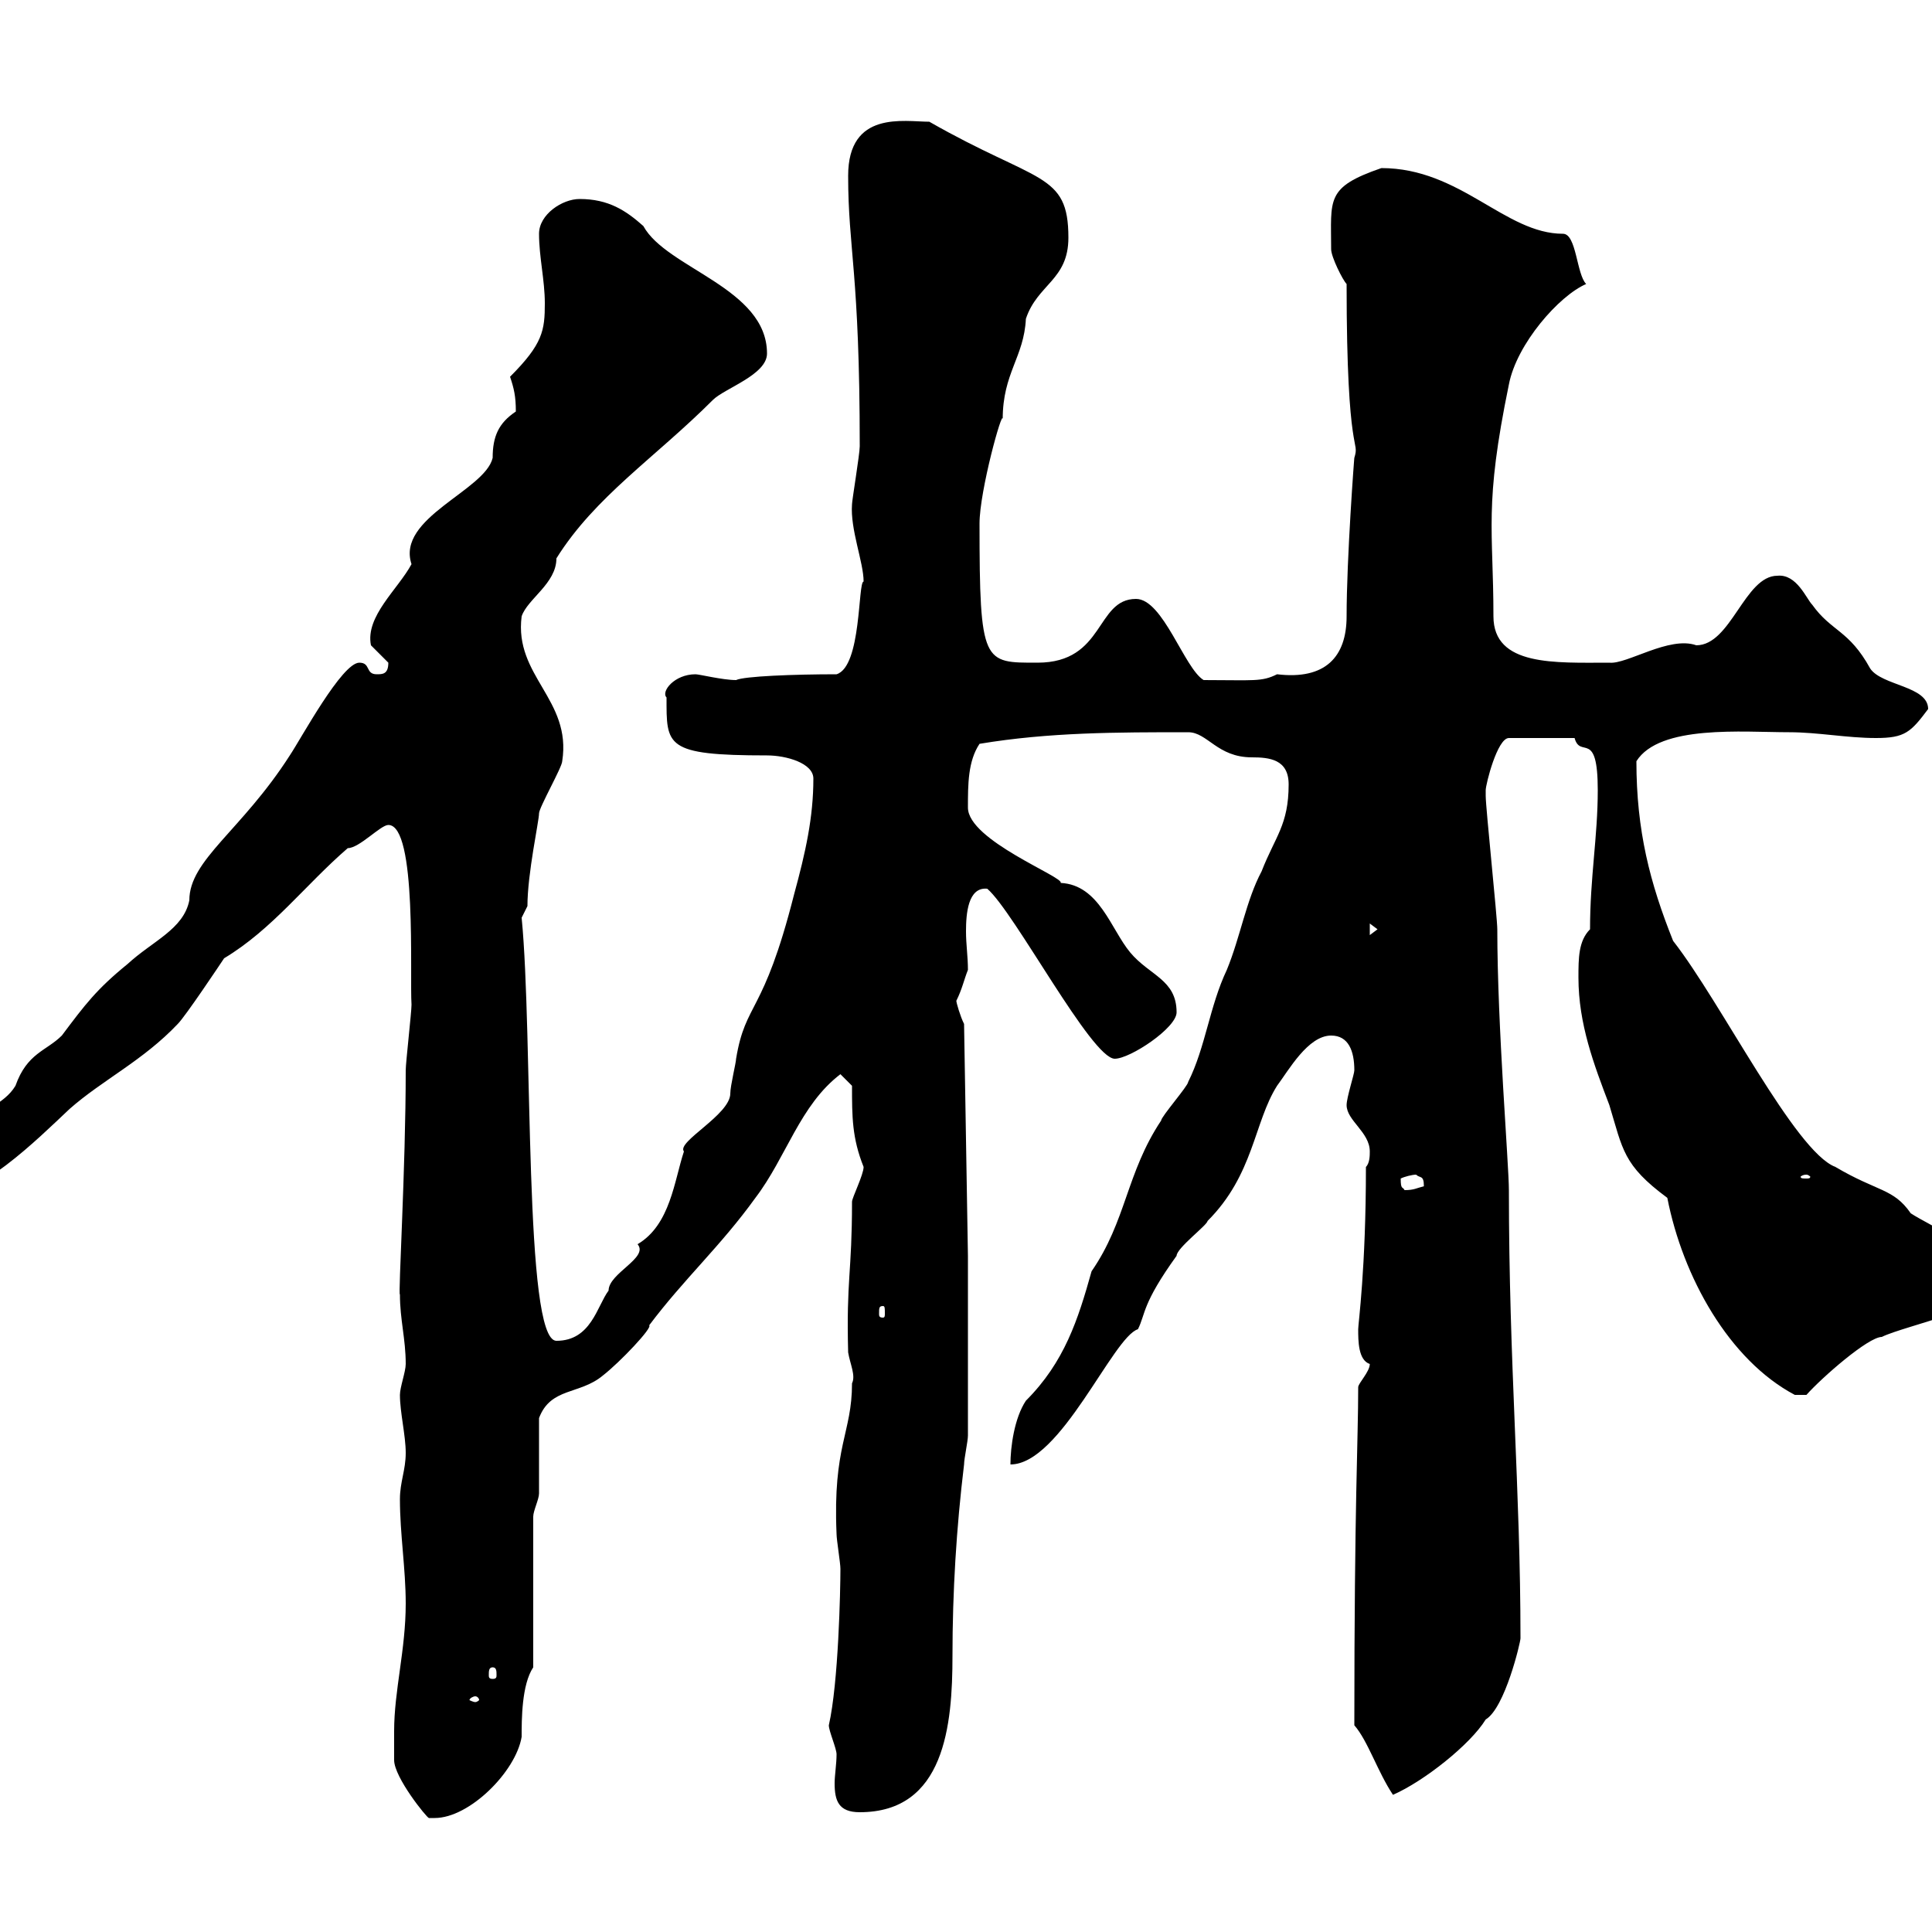 <svg xmlns="http://www.w3.org/2000/svg" xmlns:xlink="http://www.w3.org/1999/xlink" width="300" height="300"><path d="M61.20 268.80C61.20 270.60 61.20 273.30 61.20 273.30C61.20 276 66.30 282.30 66.60 282.30C66.60 282.30 67.50 282.30 67.50 282.30C72.90 282.30 80.10 275.10 81 269.70C81 267 81 261.60 82.80 258.90L82.80 235.50C82.80 234.60 83.70 232.80 83.70 231.90C83.70 230.10 83.70 222 83.70 220.20C85.50 215.40 90 216.60 93.60 213.60C96.30 211.50 101.40 206.10 100.80 205.80C106.20 198.60 111.90 193.50 117.30 186C122.10 179.70 124.20 171.60 130.50 166.80L132.30 168.60C132.30 173.40 132.30 176.70 134.10 181.20C134.10 182.40 132.30 186 132.30 186.60C132.30 197.70 131.40 198.60 131.70 210C132 211.80 132.90 213.60 132.30 214.80C132.30 222.60 129.30 224.40 129.90 238.20C129.90 239.10 130.50 242.70 130.50 243.60C130.50 246.90 130.20 261.30 128.70 267.90C128.70 268.80 129.90 271.50 129.90 272.40C129.90 273.90 129.60 275.70 129.60 276.90C129.60 279.60 130.20 281.40 133.50 281.40C146.70 281.40 147.90 267.90 147.90 257.10C147.90 247.20 148.50 237.30 149.70 227.40C149.70 226.50 150.30 223.80 150.30 222.90L150.30 195L149.70 159C149.10 157.80 148.50 155.70 148.50 155.40C149.40 153.60 149.70 152.10 150.30 150.60C150.30 148.50 150 146.70 150 144.60C150 141.90 150.30 137.70 153.30 138C157.50 141.60 169.50 164.40 173.10 164.40C175.50 164.40 182.70 159.60 182.70 157.20C182.70 152.10 178.50 151.50 175.50 147.90C172.50 144.30 170.70 137.40 164.70 137.10C165.30 136.20 150.30 130.50 150.30 125.40C150.30 121.80 150.30 118.20 152.10 115.50C162.90 113.70 173.40 113.70 184.50 113.70C187.50 113.70 189 117.60 194.40 117.60C197.10 117.60 200.10 117.90 200.10 121.80C200.10 128.10 198 129.90 195.90 135.30C193.50 139.80 192.60 145.50 190.50 150.60C187.80 156.30 187.20 162.60 184.50 168C184.50 168.60 180.30 173.40 180.30 174C174.90 182.10 174.90 189.60 169.50 197.40C167.40 204.90 165.30 211.50 159.30 217.50C157.50 220.20 156.90 224.70 156.90 227.40C164.70 227.40 172.80 207.60 176.70 206.40C177.90 204 177.30 202.50 182.70 195C182.70 193.80 187.50 190.20 187.50 189.60C194.70 182.40 194.70 174.30 198.30 168.60C200.10 166.20 203.10 160.80 206.70 160.80C209.40 160.80 210.30 163.20 210.30 166.20C210.30 166.80 209.10 170.40 209.10 171.60C209.10 174 212.70 175.80 212.70 178.80C212.70 179.40 212.70 180.60 212.10 181.20C212.10 197.10 210.90 205.50 210.90 206.40C210.90 208.20 210.90 211.20 212.70 211.80C212.70 213 210.90 214.80 210.90 215.40C210.90 223.80 210.30 233.10 210.30 267.90C212.40 270.30 213.90 275.10 216.30 278.70C221.10 276.60 228.30 270.90 230.70 267C233.70 265.20 236.10 255 236.10 254.40C236.10 231.30 234.30 211.80 234.30 184.80C234.30 180.90 232.50 159.30 232.50 144.30C232.50 142.50 230.70 125.40 230.70 123.60C230.70 123.60 230.70 123.60 230.70 122.70C230.70 121.80 232.50 114.60 234.30 114.60L244.50 114.60C245.40 117.90 248.10 113.10 248.10 122.70C248.10 129.90 246.90 136.20 246.90 144.30C245.10 146.10 245.10 148.80 245.10 151.80C245.10 159 247.50 165.30 249.90 171.60C252 178.50 252 180.90 258.90 186C261.30 198.30 268.50 211.20 278.70 216.60L280.50 216.60C282.90 213.90 290.10 207.60 292.20 207.60C295.80 205.80 311.10 202.80 311.10 198.60C311.10 195.60 299.40 190.20 296.70 188.40C294 184.50 291.60 185.10 285 181.20C278.70 178.80 267.30 155.70 259.80 146.10C256.20 137.10 254.10 129 254.10 118.20C257.70 112.50 270.60 113.70 277.80 113.70C282.30 113.70 286.80 114.60 291.30 114.60C295.80 114.60 296.70 113.70 299.40 110.10C299.40 106.50 292.20 106.50 290.40 103.80C287.10 97.80 284.40 98.10 281.40 93.90C280.50 93 279 89.10 276 89.40C270.90 89.40 268.80 100.20 263.40 100.20C259.20 98.70 252.60 103.20 249.90 102.90C241.50 102.90 231.90 103.50 231.90 95.70C231.90 82.20 230.40 78.60 234.30 59.70C235.50 53.40 242.10 45.90 246.30 44.10C244.80 42.60 244.80 36.30 242.70 36.30C233.70 36.30 226.80 26.10 214.50 26.10C205.80 29.10 206.70 30.90 206.70 38.70C206.70 39.90 208.50 43.50 209.10 44.10C209.10 71.70 211.20 68.10 210.30 71.10C210.30 70.80 209.10 86.70 209.10 95.70C209.10 102 205.80 105.60 198.30 104.70C195.90 105.90 194.70 105.60 186.90 105.60C183.90 103.80 180.60 93 176.40 93C170.10 93 171.60 102.90 161.10 102.90C152.70 102.90 152.10 103.20 152.10 81.30C152.10 76.20 155.70 63.30 155.70 65.10C155.70 57.90 159 55.50 159.30 49.50C161.10 44.10 165.90 43.50 165.90 36.90C165.90 26.70 161.10 28.50 144.30 18.90C140.40 18.90 131.70 17.10 131.70 27.30C131.70 38.70 133.50 42.30 133.50 69.30C133.50 70.50 132.30 77.70 132.30 78.30C132 82.20 134.10 87.30 134.10 90.30C133.20 90.30 133.80 103.50 129.90 104.70C123.30 104.70 115.50 105 114.30 105.60C112.20 105.60 108.60 104.70 108 104.70C104.70 104.70 102.60 107.40 103.50 108.30C103.50 115.80 103.20 117.30 119.10 117.30C122.10 117.30 126.30 118.50 126.30 120.90C126.30 126.90 125.10 132.30 123.30 138.90C118.50 157.80 115.80 155.40 114.30 164.40C114.30 165 113.40 168.60 113.40 169.80C113.40 173.10 105 177.30 106.20 178.80C104.70 183.30 104.10 190.20 99 193.20C100.80 195.30 94.50 197.70 94.50 200.40C92.70 202.80 91.80 208.20 86.40 208.20C81.30 208.20 82.80 160.80 81 142.50C81 142.50 81.90 140.70 81.90 140.70C81.90 135.60 83.70 127.50 83.70 126.30C83.70 125.40 87.30 119.10 87.30 118.20C88.80 108.60 79.80 105 81 95.70C81.90 93 86.40 90.60 86.40 86.70C92.40 77.10 101.70 71.10 110.70 62.10C112.50 60.30 119.10 58.20 119.10 54.90C119.10 44.70 103.50 41.70 99.90 35.10C97.20 32.70 94.50 30.90 90 30.90C87.30 30.90 83.70 33.30 83.70 36.30C83.70 39.90 84.60 43.50 84.60 47.10C84.60 51.30 84.30 53.40 79.20 58.50C79.80 60.30 80.10 61.50 80.10 63.90C77.40 65.70 76.50 67.80 76.50 71.10C75.30 76.20 61.50 80.40 63.90 87.60C61.80 91.50 56.70 95.70 57.60 100.20C57.60 100.20 60.30 102.90 60.30 102.90C60.30 104.70 59.40 104.70 58.50 104.70C56.70 104.70 57.60 102.90 55.80 102.90C53.10 102.90 46.80 114.60 45 117.30C37.50 129 29.40 133.50 29.40 139.80C28.50 144.30 23.70 146.10 19.80 149.70C15 153.60 13.20 156 9.60 160.80C7.20 163.20 4.20 163.50 2.40 168.60C0.60 171.60-3 172.20-4.80 175.20C-7.20 177.60-8.10 179.70-12 183C-12 184.80-12 186-10.20 186C-3.30 186 5.70 177 10.80 172.20C15.90 167.70 22.20 164.70 27.60 159C28.80 157.80 34.20 149.70 34.80 148.80C42.30 144.30 47.40 137.40 54 131.70C55.80 131.70 59.10 128.10 60.30 128.10C64.80 128.10 63.60 151.50 63.90 156C63.90 157.20 63 165 63 166.20C63 181.50 61.80 201.30 62.10 201C62.10 204.90 63 207.90 63 211.80C63 213 62.10 215.40 62.10 216.60C62.10 219.30 63 222.90 63 225.60C63 228.30 62.10 230.10 62.10 232.80C62.10 238.20 63 243.60 63 249C63 256.20 61.20 262.50 61.20 268.80ZM73.80 263.40C74.10 263.40 74.40 263.70 74.40 264C74.40 264 74.10 264.30 73.80 264.30C73.50 264.30 72.90 264 72.90 264C72.90 263.70 73.50 263.40 73.80 263.40ZM76.50 258.90C77.10 258.90 77.10 259.50 77.10 260.10C77.10 260.40 77.10 260.70 76.50 260.70C75.90 260.70 75.90 260.40 75.90 260.10C75.90 259.50 75.90 258.90 76.50 258.90ZM137.10 202.80C137.40 202.80 137.40 203.10 137.40 204C137.40 204.30 137.40 204.60 137.10 204.60C136.50 204.60 136.50 204.30 136.50 204C136.50 203.10 136.50 202.80 137.10 202.80ZM217.50 183C218.10 182.70 219.30 182.40 219.90 182.40C220.50 183 221.10 182.40 221.10 184.20C219.90 184.50 219.60 184.80 218.10 184.80C217.80 184.20 217.50 184.80 217.50 183ZM280.50 182.40C280.80 182.40 281.10 182.70 281.10 182.70C281.10 183 280.80 183 280.50 183C279.90 183 279.60 183 279.60 182.70C279.60 182.70 279.90 182.40 280.50 182.40ZM212.70 143.40L213.90 144.30L212.70 145.20Z"/></svg>